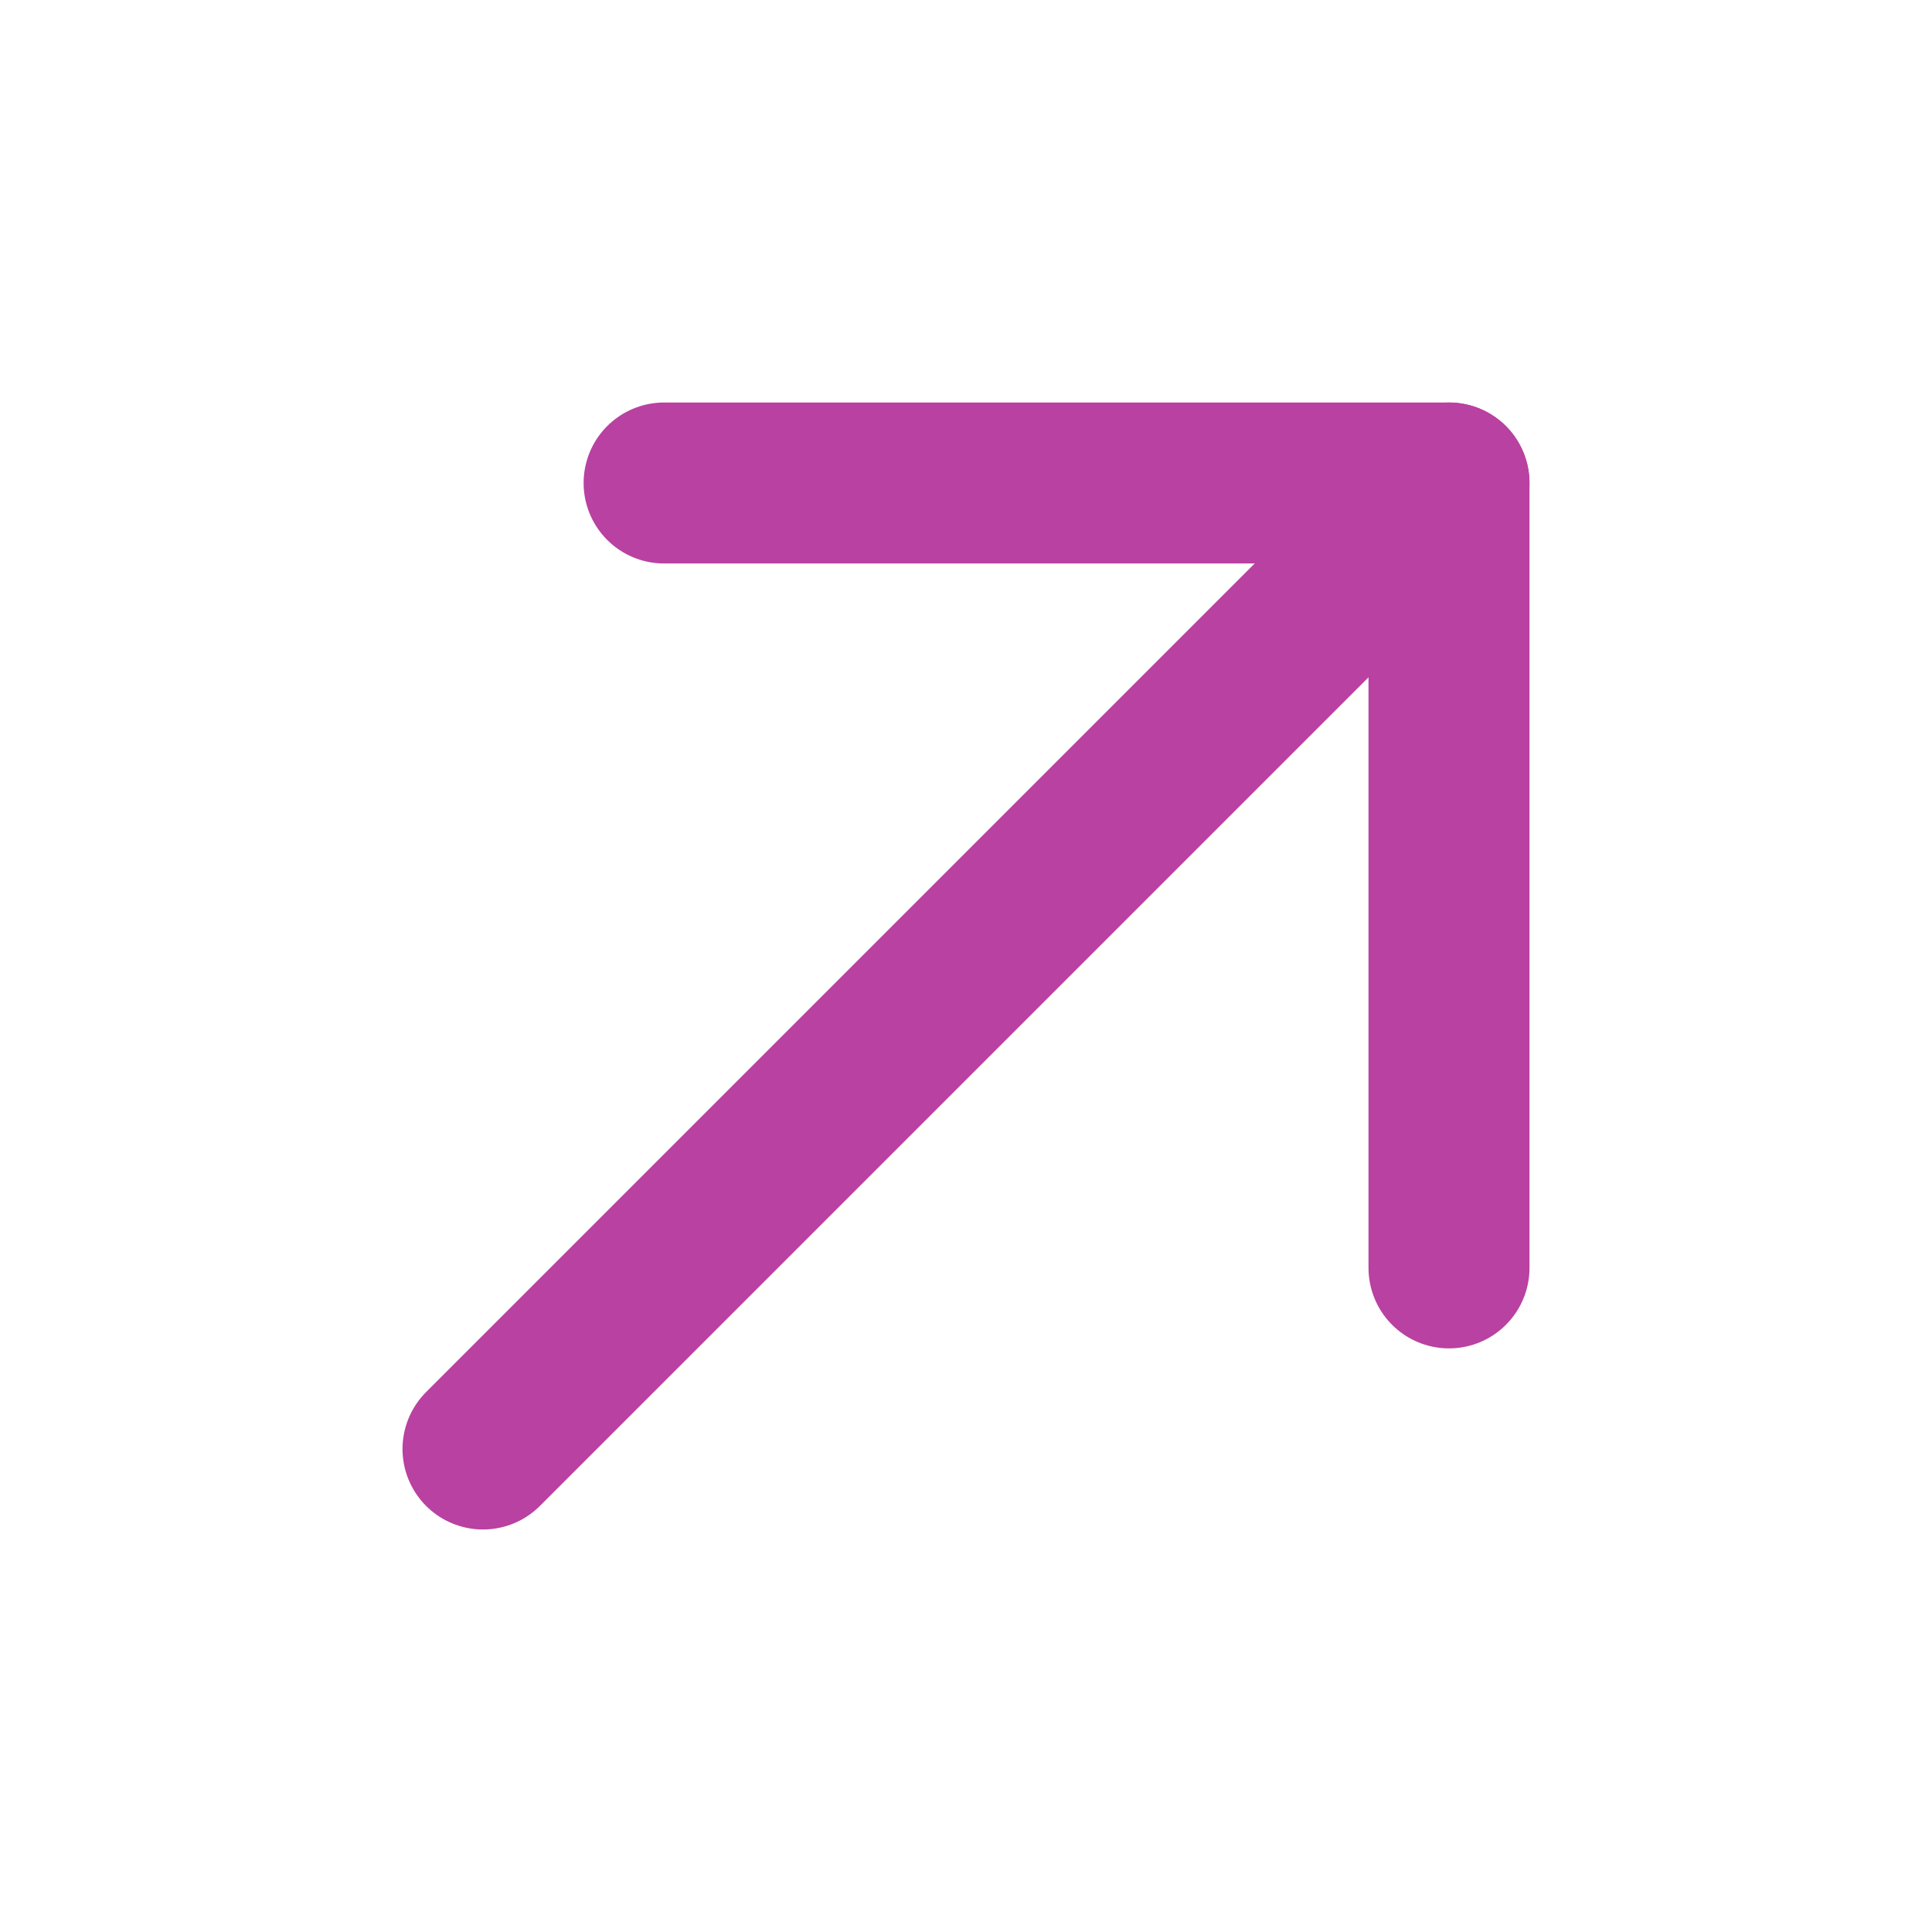 <?xml version="1.0" encoding="UTF-8"?> <svg xmlns="http://www.w3.org/2000/svg" width="46" height="46" viewBox="0 0 46 46" fill="none"><path d="M11.5 34.5L34.5 11.5" stroke="#B941A1" stroke-width="3.833" stroke-linecap="round" stroke-linejoin="round"></path><path d="M15.812 11.5H34.5V30.188" stroke="#B941A1" stroke-width="3.833" stroke-linecap="round" stroke-linejoin="round"></path></svg> 